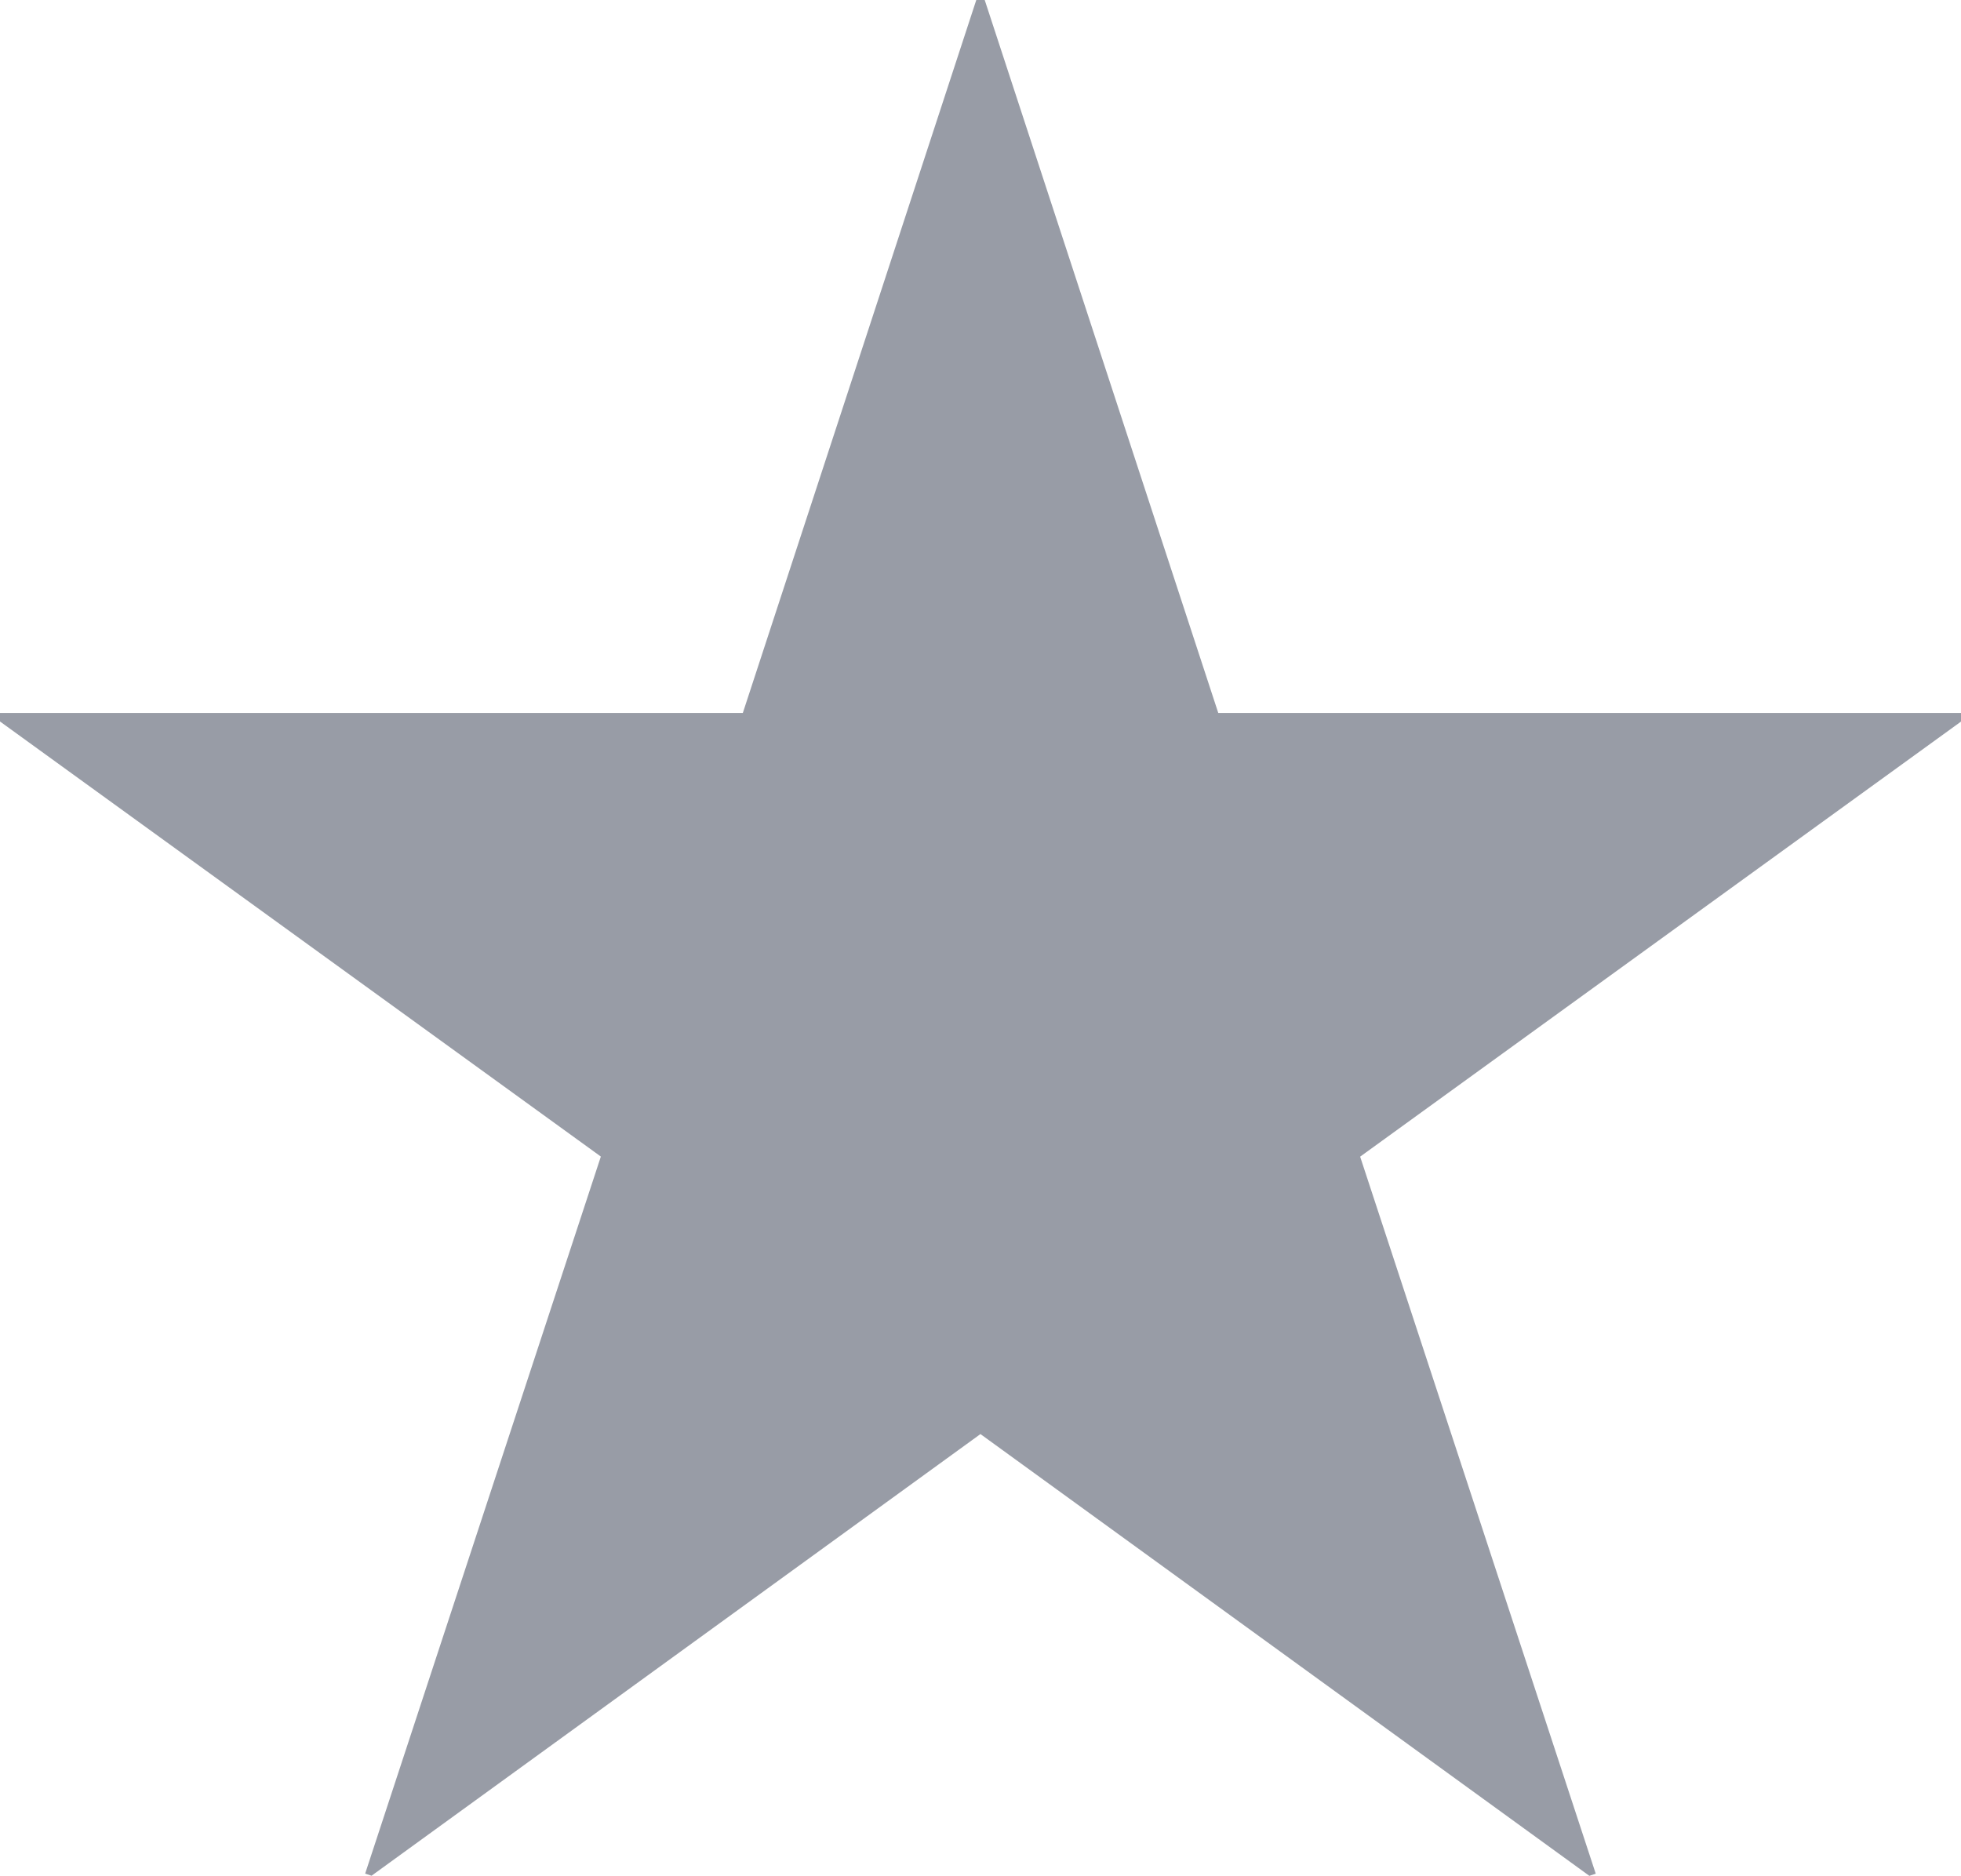 <svg xmlns="http://www.w3.org/2000/svg" width="20.235" height="19.359" viewBox="0 0 20.235 19.359">
  <path id="パス_1062" data-name="パス 1062" d="M10.074,0,7.665,7.358H0v.088l6.2,4.49-2.432,7.4.066.022L10.117,14.8,16.4,19.359l.066-.022-2.431-7.4,6.2-4.49V7.358H12.571L10.161,0Z" transform="translate(0 0)" fill="#989ca6"/>
</svg>
